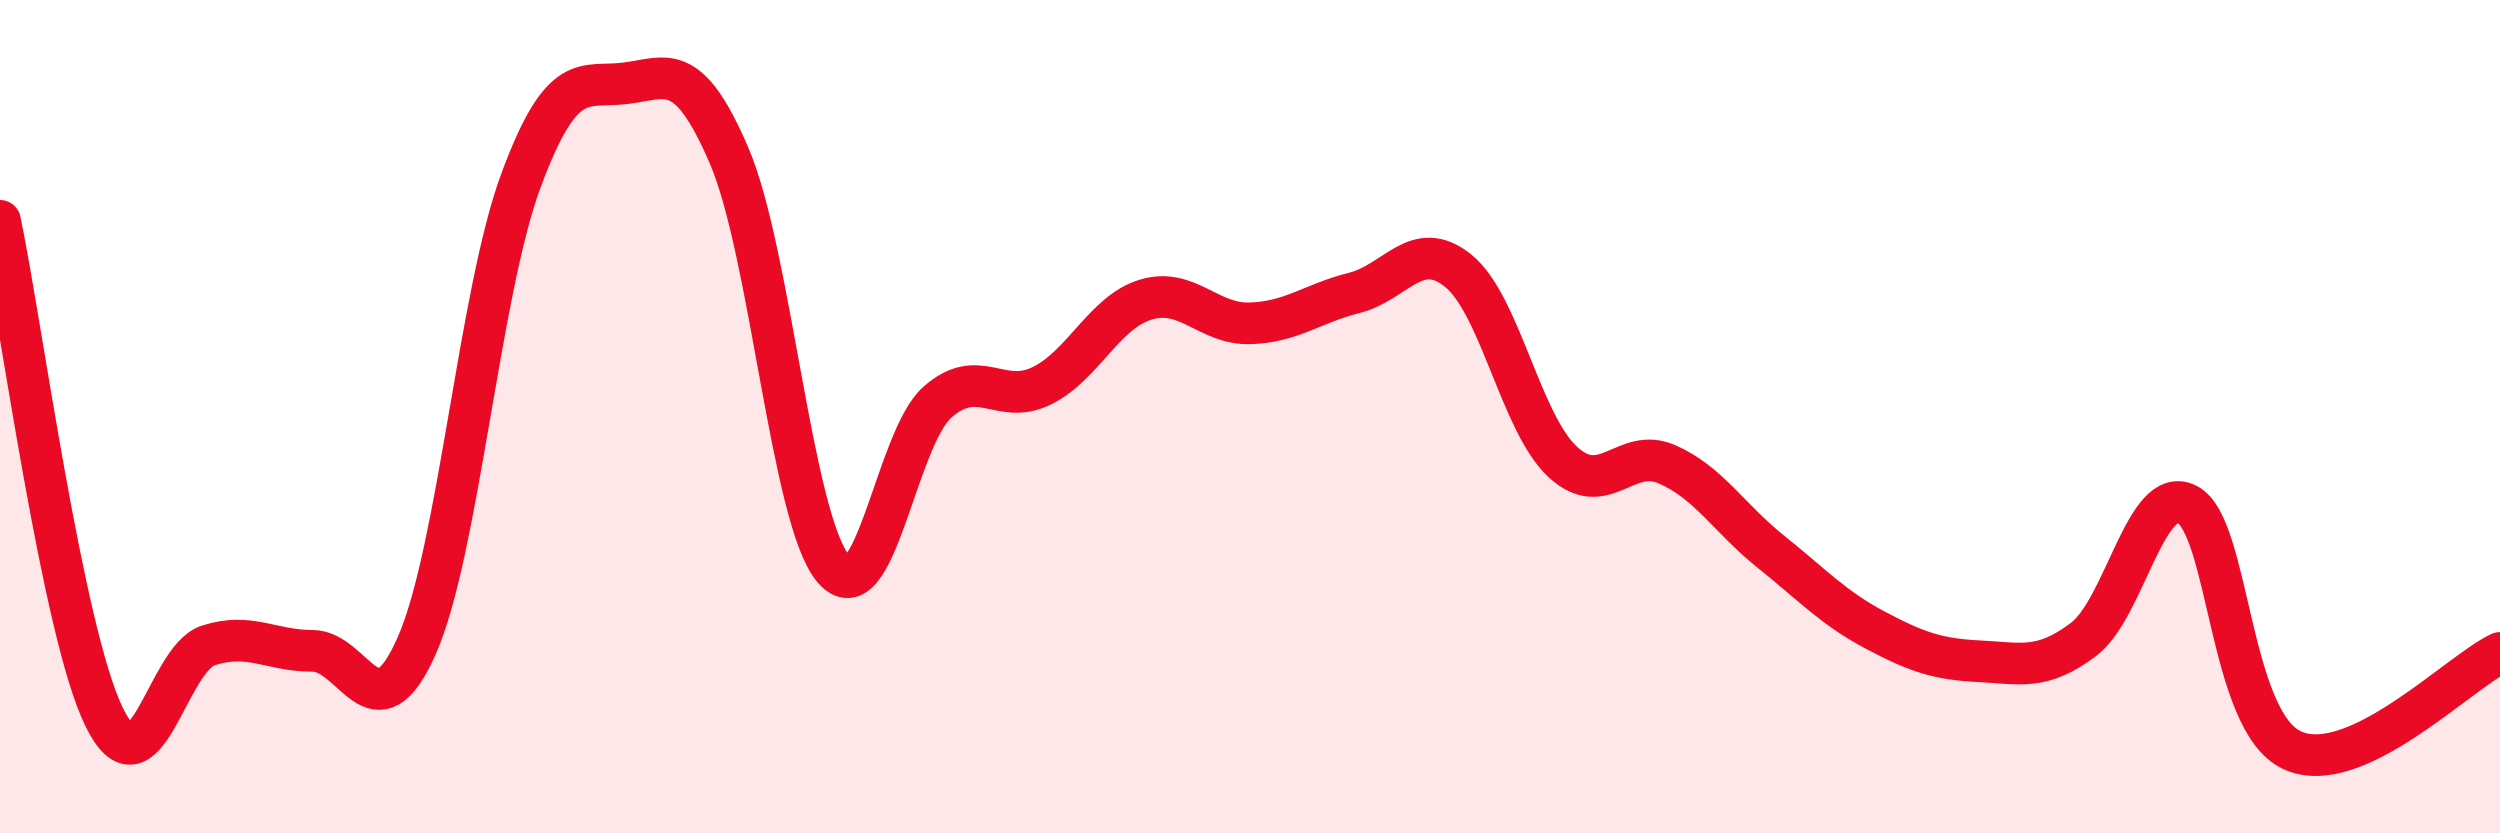 
    <svg width="60" height="20" viewBox="0 0 60 20" xmlns="http://www.w3.org/2000/svg">
      <path
        d="M 0,5.3 C 0.5,7.68 1.5,15.17 2.5,17.21 C 3.5,19.25 4,15.81 5,15.49 C 6,15.17 6.5,15.62 7.5,15.62 C 8.5,15.62 9,17.76 10,15.5 C 11,13.24 11.5,7.04 12.5,4.34 C 13.5,1.64 14,2.12 15,2 C 16,1.88 16.5,1.41 17.5,3.74 C 18.5,6.07 19,12.47 20,13.65 C 21,14.83 21.5,10.53 22.5,9.65 C 23.5,8.77 24,9.75 25,9.26 C 26,8.77 26.5,7.49 27.5,7.19 C 28.5,6.89 29,7.79 30,7.76 C 31,7.73 31.5,7.28 32.5,7.03 C 33.5,6.78 34,5.69 35,6.5 C 36,7.31 36.5,10.15 37.5,11.08 C 38.5,12.01 39,10.71 40,11.14 C 41,11.57 41.5,12.44 42.5,13.24 C 43.5,14.04 44,14.59 45,15.12 C 46,15.65 46.5,15.82 47.5,15.87 C 48.5,15.92 49,16.1 50,15.35 C 51,14.6 51.5,11.58 52.5,12.11 C 53.5,12.64 53.5,17.29 55,18 C 56.5,18.71 59,16.14 60,15.67L60 20L0 20Z"
        fill="#EB0A25"
        opacity="0.1"
        stroke-linecap="round"
        stroke-linejoin="round"
      />
      <path
        d="M 0,5.3 C 0.5,7.68 1.5,15.17 2.5,17.21 C 3.5,19.25 4,15.81 5,15.49 C 6,15.17 6.5,15.62 7.5,15.62 C 8.5,15.62 9,17.76 10,15.5 C 11,13.24 11.5,7.04 12.5,4.34 C 13.5,1.64 14,2.12 15,2 C 16,1.88 16.5,1.41 17.5,3.74 C 18.5,6.07 19,12.47 20,13.65 C 21,14.83 21.5,10.53 22.5,9.65 C 23.5,8.77 24,9.75 25,9.26 C 26,8.77 26.5,7.49 27.5,7.19 C 28.5,6.89 29,7.79 30,7.76 C 31,7.73 31.5,7.28 32.5,7.03 C 33.5,6.78 34,5.69 35,6.5 C 36,7.31 36.5,10.15 37.5,11.08 C 38.5,12.01 39,10.71 40,11.14 C 41,11.57 41.5,12.44 42.5,13.24 C 43.5,14.04 44,14.59 45,15.12 C 46,15.65 46.5,15.82 47.5,15.87 C 48.5,15.92 49,16.1 50,15.35 C 51,14.6 51.5,11.58 52.5,12.11 C 53.5,12.64 53.5,17.29 55,18 C 56.5,18.71 59,16.14 60,15.67"
        stroke="#EB0A25"
        stroke-width="1"
        fill="none"
        stroke-linecap="round"
        stroke-linejoin="round"
      />
    </svg>
  